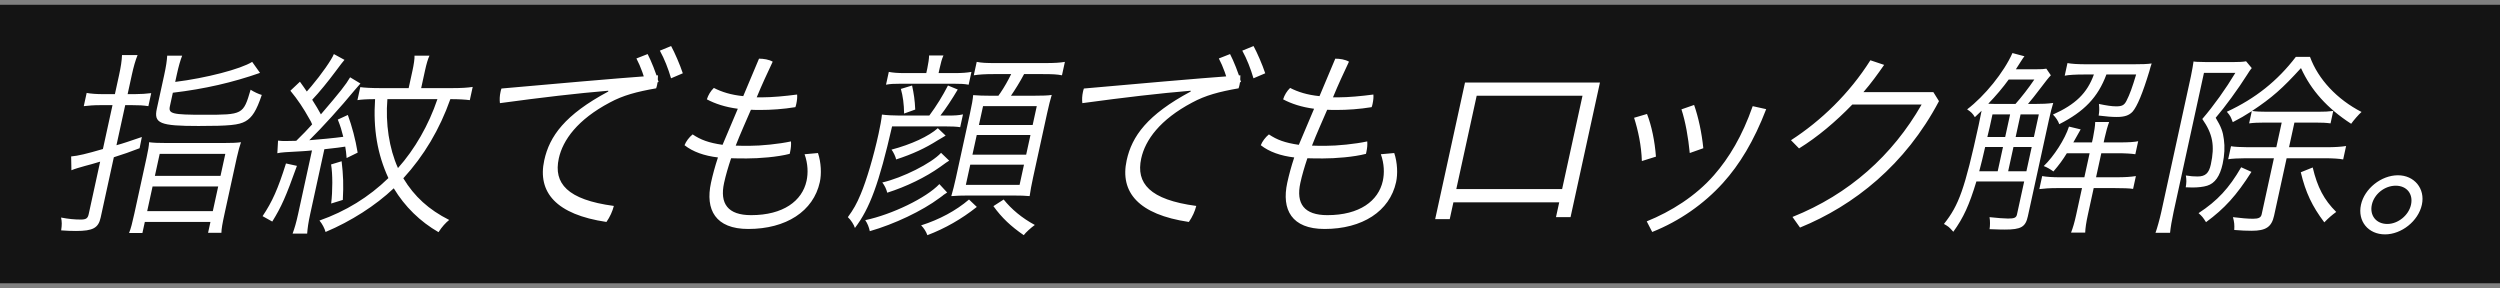 <svg width="512" height="59" viewBox="0 0 512 59" fill="none" xmlns="http://www.w3.org/2000/svg">
<rect x="0" y="0" width="512" height="59" fill="#808080" stroke="none"/>
<rect width="512" height="57.033" transform="translate(0 0.98)" fill="#141414"/>
<path d="M23.532 19.278L24.393 15.339C24.742 13.738 24.954 12.384 24.986 11.276H28.178C27.735 12.343 27.346 13.738 27.006 15.298L26.137 19.278H27.607C28.866 19.278 29.976 19.196 30.969 19.073L30.387 21.74C29.289 21.576 28.5 21.535 27.072 21.535H25.644L23.851 29.741C25.234 29.372 26.374 28.962 29.049 28.059L28.589 30.357C26.436 31.177 25.524 31.506 23.314 32.203L20.616 44.554C20.15 46.688 19.05 47.303 15.564 47.303C14.556 47.303 13.599 47.262 12.525 47.18C12.691 46.031 12.691 45.457 12.51 44.554C14.001 44.841 15.235 44.964 16.537 44.964C17.628 44.964 17.976 44.718 18.165 43.856L20.512 33.106C19.028 33.557 18.269 33.762 17.468 33.968C16.439 34.255 15.276 34.583 14.625 34.87L14.571 32.039C15.984 31.916 17.712 31.506 21.077 30.521L23.04 21.535H20.562C19.176 21.535 18.234 21.617 17.157 21.74L17.748 19.032C18.594 19.196 19.837 19.278 21.012 19.278H23.532ZM36.213 15.257L35.881 16.775C42.183 15.995 49.307 14.149 51.645 12.671L53.252 14.928C47.614 16.898 41.952 18.211 35.397 18.991L34.797 21.74C34.456 23.299 35.209 23.504 41.845 23.504C49.741 23.504 49.834 23.463 51.324 18.375C51.948 18.785 52.974 19.278 53.611 19.442C52.525 22.683 51.632 24.079 50.244 24.858C48.906 25.597 47.014 25.802 40.672 25.802C32.734 25.802 31.464 25.268 32.118 22.273L33.624 15.38C34.018 13.574 34.185 12.425 34.241 11.399H37.307C36.924 12.384 36.589 13.533 36.213 15.257ZM27.515 43.733L30.016 32.285C30.329 30.849 30.511 29.823 30.538 29.126C31.351 29.249 32.56 29.29 34.156 29.29H45.706C47.386 29.29 48.487 29.249 49.354 29.126C49.162 29.618 48.764 31.054 48.496 32.285L46.013 43.651C45.547 45.785 45.356 46.852 45.345 47.672H42.615L43.099 45.457H29.659L29.166 47.714H26.436C26.819 46.729 27.076 45.744 27.515 43.733ZM32.706 31.506L31.72 36.019H45.16L46.146 31.506H32.706ZM31.245 38.194L30.143 43.241H43.583L44.685 38.194H31.245ZM96.809 17.801L96.218 20.509C95.278 20.386 93.953 20.304 92.231 20.304C90.037 26.5 86.847 31.875 82.601 36.511C84.851 40.245 87.83 42.954 91.993 45.046C91.279 45.621 90.512 46.441 89.808 47.549C86.041 45.375 82.924 42.338 80.641 38.563C76.93 42.092 71.854 45.334 66.675 47.508C66.491 46.811 65.992 45.826 65.422 45.169C70.79 43.282 75.542 40.369 79.544 36.471C77.292 31.588 76.405 26.417 76.817 20.304C75.136 20.304 73.942 20.386 73.202 20.509L73.784 17.842C74.555 17.965 76.091 18.047 78.023 18.047H83.693L84.482 14.436C84.733 13.287 84.936 11.974 84.893 11.399H87.959C87.657 12.015 87.349 13.041 87.044 14.436L86.255 18.047H92.471C94.445 18.047 95.807 17.965 96.809 17.801ZM89.585 20.304H79.337C78.924 25.268 79.694 30.398 81.504 34.419C84.95 30.562 87.798 25.597 89.585 20.304ZM63.927 25.474L63.675 24.899L63.371 24.366C62.166 22.191 60.965 20.386 59.469 18.58L61.426 16.734C62.201 17.801 62.357 18.047 62.835 18.744L63.117 18.416L63.791 17.636C65.772 15.298 67.965 12.179 68.375 11.071L70.551 12.261C70.218 12.63 69.808 13.164 68.618 14.764C67.249 16.611 65.352 18.95 63.938 20.427C64.596 21.453 65.335 22.683 65.719 23.422C69.723 18.744 70.826 17.349 71.703 15.831L73.82 17.103C73.487 17.472 73.265 17.718 72.642 18.457C69.84 21.863 66.019 26.089 63.345 28.715C64.707 28.633 68.913 28.223 70.302 28.018C69.943 26.582 69.751 25.925 69.182 24.489L71.237 23.545C72.079 25.843 72.798 28.51 73.248 31.259L70.99 32.367C70.881 31.136 70.85 30.89 70.703 30.028C69.785 30.192 68.927 30.274 66.428 30.562L63.533 43.815C63.139 45.621 62.999 46.647 62.907 47.837H59.925C60.344 46.688 60.652 45.662 61.056 43.815L63.896 30.808C63.038 30.89 62.651 30.931 61.886 30.972C61.416 31.013 60.273 31.054 58.356 31.177C57.675 31.218 57.195 31.3 56.799 31.382L56.943 28.797C57.556 28.879 57.934 28.879 58.605 28.879C59.026 28.879 59.361 28.879 60.672 28.838L62.393 27.115C62.938 26.541 63.382 26.048 63.927 25.474ZM58.568 33.475L60.812 33.968C58.55 40.286 57.64 42.338 55.759 45.375L53.775 44.267C55.764 41.312 56.926 38.686 58.568 33.475ZM67.805 33.68L69.964 33.024C70.303 35.896 70.377 37.866 70.209 40.943L67.822 41.682C68.134 39.097 68.14 35.609 67.805 33.68ZM124.575 18.744L124.569 18.58C118.194 19.114 111.127 19.934 102.383 21.124C102.293 20.386 102.337 19.606 102.507 18.826C102.561 18.58 102.615 18.334 102.701 18.129C114.004 17.144 124.123 16.2 134.751 15.421C134.742 16.036 134.725 16.693 134.582 17.349C134.528 17.595 134.474 17.842 134.378 18.088C130.404 18.785 127.597 19.524 124.88 21.001C118.28 24.489 115.266 28.674 114.442 32.449C113.331 37.537 116.166 40.902 125.716 42.174C125.432 43.282 124.938 44.39 124.201 45.457C113.907 43.938 110.029 39.384 111.463 32.819C112.539 27.895 115.681 23.504 124.575 18.744ZM132.635 11.071C133.347 12.425 134.354 14.928 134.875 16.775L132.476 17.759C131.949 15.749 131.23 13.656 130.338 11.974L132.635 11.071ZM137.445 9.43C138.167 10.743 139.258 13.246 139.839 15.01L137.43 16.036C136.853 14.067 136.074 12.056 135.139 10.374L137.445 9.43ZM154.975 19.934H156.109C158.083 19.934 160.783 19.688 163.249 19.36C163.3 19.893 163.241 20.55 163.088 21.247C163.044 21.453 162.99 21.699 162.894 21.945C160.41 22.355 157.897 22.519 155.713 22.519C155.041 22.519 154.453 22.519 153.789 22.478C152.766 24.858 151.631 27.361 150.673 29.823C151.504 29.864 152.47 29.864 153.436 29.864C155.872 29.864 159.523 29.495 161.992 28.962C162.049 29.659 161.981 30.357 161.82 31.095C161.793 31.218 161.757 31.382 161.73 31.506C159.235 32.162 155.434 32.449 152.956 32.449C151.78 32.449 150.73 32.449 149.731 32.408C149.126 34.214 148.633 35.896 148.293 37.455C147.361 41.723 149.076 44.062 153.822 44.062C160.416 44.062 164.286 41.148 165.182 37.045C165.523 35.486 165.482 33.557 164.778 31.588L167.52 31.341C168.182 33.311 168.259 35.65 167.9 37.291C166.592 43.282 160.973 46.893 153.245 46.893C146.525 46.893 144.404 42.954 145.613 37.414C145.954 35.855 146.423 34.091 147.037 32.244C144.252 31.916 141.912 31.095 140.191 29.741C140.488 28.962 141.138 28.1 141.851 27.525C143.499 28.633 145.129 29.249 147.979 29.659C149.117 26.951 150.131 24.612 151.104 22.273C148.572 21.945 146.456 21.247 144.763 20.345C145.045 19.442 145.56 18.621 146.198 18.006C147.783 18.826 149.707 19.442 152.215 19.688L155.445 12.015C156.369 12.015 157.467 12.179 158.25 12.63C157.151 14.969 156.053 17.308 154.975 19.934ZM189.701 14.969L189.908 14.025C190.141 12.959 190.263 12.015 190.28 11.358H193.22C192.891 12.097 192.696 12.795 192.428 14.025L192.221 14.969H195.623C196.925 14.969 198.077 14.887 198.953 14.723L198.38 17.349C197.492 17.185 196.744 17.144 195.19 17.144H184.564C183.094 17.144 182.288 17.185 181.454 17.349L182.027 14.723C182.873 14.887 183.821 14.969 185.207 14.969H189.701ZM192.59 23.668H193.934C195.488 23.668 196.337 23.627 197.221 23.422L196.648 26.048C195.877 25.925 194.836 25.884 193.45 25.884H182.698C180.027 37.537 178.15 42.666 175.088 46.688C174.896 46.031 174.271 45.046 173.64 44.472C174.779 42.913 175.458 41.723 176.258 39.794C177.464 36.963 178.935 31.957 179.921 27.443C180.271 25.843 180.515 24.53 180.622 23.463C181.436 23.586 183.056 23.668 184.316 23.668H190.322C191.811 21.658 193.048 19.647 194.144 17.513L196.149 18.334C195.013 20.262 193.632 22.355 192.59 23.668ZM207.087 15.175H203.475C201.627 15.175 200.517 15.257 199.431 15.421L200.031 12.671C201.078 12.877 201.952 12.918 203.968 12.918H214.048C216.022 12.918 217.131 12.836 218.091 12.671L217.491 15.421C216.444 15.216 215.487 15.175 213.555 15.175H209.733C208.939 16.693 207.84 18.457 207.043 19.606H211.621C213.427 19.606 214.696 19.565 215.395 19.442C215.131 20.262 214.776 21.699 214.453 23.176L211.585 36.306C211.245 37.866 211.045 38.974 210.869 40.163C210.005 40.081 209.048 40.04 207.326 40.04H198.38C196.91 40.04 195.935 40.081 194.825 40.163C195.124 39.179 195.489 37.702 195.749 36.511L198.643 23.258C199.029 21.494 199.246 20.304 199.3 19.483C200.29 19.565 201.457 19.606 202.843 19.606H204.481L204.61 19.401L204.849 19.073C205.715 17.801 206.404 16.57 207.087 15.175ZM201.327 21.74L200.484 25.597H211.488L212.331 21.74H201.327ZM200.036 27.648L199.158 31.67H210.162L211.04 27.648H200.036ZM198.71 33.721L197.805 37.866H208.809L209.714 33.721H198.71ZM187.44 22.437L185.161 23.258C185.129 21.288 184.924 19.729 184.499 18.211L186.794 17.513C187.149 19.155 187.358 20.509 187.44 22.437ZM192.846 28.264L192.075 28.715C189.491 30.357 186.921 31.547 183.529 32.654C183.436 32.121 182.946 31.095 182.582 30.644C186.637 29.577 190.239 27.895 192.067 26.253L193.667 27.771C193.236 28.018 192.897 28.223 192.846 28.264ZM192.381 37.702L193.978 39.425C193.682 39.63 193.343 39.835 193.241 39.917C193.181 39.999 192.884 40.205 192.434 40.533C188.87 43.2 183.154 45.908 178.137 47.344C177.947 46.483 177.679 45.785 177.202 45.087C182.661 43.938 189.704 40.533 192.381 37.702ZM203.449 42.215L205.551 40.861C207.137 42.831 209.262 44.636 211.931 46.072C211.133 46.647 210.036 47.631 209.668 48.165C207.038 46.359 205.155 44.595 203.449 42.215ZM192.729 31.3L194.395 32.901C194.056 33.106 193.811 33.27 193.76 33.311L192.563 34.173C189.577 36.306 185.586 38.235 181.705 39.466C181.555 38.809 181.188 37.989 180.692 37.373C184.805 36.429 190.793 33.434 192.729 31.3ZM198.453 40.861L200.053 42.379C196.953 44.841 193.592 46.77 189.928 48.165C189.669 47.426 189.167 46.647 188.645 46.154C192.391 44.964 195.767 43.159 198.453 40.861ZM243.855 18.744L243.849 18.58C237.474 19.114 230.407 19.934 221.663 21.124C221.573 20.386 221.617 19.606 221.787 18.826C221.841 18.58 221.895 18.334 221.981 18.129C233.284 17.144 243.403 16.2 254.031 15.421C254.022 16.036 254.005 16.693 253.862 17.349C253.808 17.595 253.754 17.842 253.658 18.088C249.684 18.785 246.877 19.524 244.16 21.001C237.56 24.489 234.546 28.674 233.722 32.449C232.611 37.537 235.446 40.902 244.996 42.174C244.712 43.282 244.218 44.39 243.481 45.457C233.187 43.938 229.309 39.384 230.743 32.819C231.819 27.895 234.961 23.504 243.855 18.744ZM251.915 11.071C252.627 12.425 253.634 14.928 254.155 16.775L251.756 17.759C251.229 15.749 250.51 13.656 249.618 11.974L251.915 11.071ZM256.725 9.43C257.447 10.743 258.538 13.246 259.118 15.01L256.71 16.036C256.133 14.067 255.354 12.056 254.419 10.374L256.725 9.43ZM272.995 19.934H274.129C276.103 19.934 278.803 19.688 281.269 19.36C281.32 19.893 281.261 20.55 281.108 21.247C281.064 21.453 281.01 21.699 280.914 21.945C278.43 22.355 275.917 22.519 273.733 22.519C273.061 22.519 272.473 22.519 271.809 22.478C270.786 24.858 269.651 27.361 268.693 29.823C269.524 29.864 270.49 29.864 271.456 29.864C273.892 29.864 277.543 29.495 280.012 28.962C280.069 29.659 280.001 30.357 279.84 31.095C279.813 31.218 279.777 31.382 279.75 31.506C277.255 32.162 273.454 32.449 270.976 32.449C269.8 32.449 268.75 32.449 267.751 32.408C267.146 34.214 266.653 35.896 266.313 37.455C265.381 41.723 267.096 44.062 271.842 44.062C278.436 44.062 282.306 41.148 283.202 37.045C283.543 35.486 283.502 33.557 282.798 31.588L285.54 31.341C286.202 33.311 286.279 35.65 285.92 37.291C284.612 43.282 278.993 46.893 271.265 46.893C264.545 46.893 262.424 42.954 263.633 37.414C263.974 35.855 264.443 34.091 265.057 32.244C262.272 31.916 259.932 31.095 258.211 29.741C258.508 28.962 259.158 28.1 259.871 27.525C261.519 28.633 263.149 29.249 265.999 29.659C267.137 26.951 268.151 24.612 269.124 22.273C266.592 21.945 264.476 21.247 262.783 20.345C263.065 19.442 263.58 18.621 264.218 18.006C265.803 18.826 267.727 19.442 270.235 19.688L273.465 12.015C274.389 12.015 275.487 12.179 276.27 12.63C275.171 14.969 274.073 17.308 272.995 19.934ZM319.329 41.435H297.657L296.904 44.882H293.922L300.034 16.898H327.67L321.648 44.472H318.666L319.329 41.435ZM319.921 38.727L324.097 19.606H302.425L298.249 38.727H319.921ZM334.661 24.12L337.309 23.34C338.251 25.761 338.905 28.92 339.138 32.08L336.253 32.983C336.154 29.782 335.482 26.705 334.661 24.12ZM358.953 21.74L361.716 22.355C359.191 28.92 356.252 33.721 352.875 37.455C348.994 41.764 343.939 45.292 338.373 47.508L337.252 45.334C342.227 43.323 347.285 40.163 351.04 35.855C354.121 32.326 356.82 27.854 358.953 21.74ZM344.361 22.396L346.953 21.494C347.834 23.997 348.521 27.197 348.839 30.357L346.062 31.341C345.753 28.141 345.192 24.94 344.361 22.396ZM381.63 18.867H395.952L397.103 20.714C390.221 33.762 379.708 42.092 368.642 46.606L367.101 44.431C378.698 39.794 387.576 31.834 393.548 21.411H379.352C375.936 24.94 372.231 28.059 368.444 30.398L366.795 28.715C372.957 24.735 378.753 19.155 383.055 12.343L385.873 13.287C384.528 15.216 383.2 17.062 381.63 18.867ZM415.331 21.288H416.675C418.145 21.288 419.33 21.247 420.5 21.083C420.237 21.904 419.935 23.094 419.595 24.653L415.302 44.308C414.827 46.483 413.912 47.016 410.594 47.016C409.964 47.016 409.712 47.016 407.462 46.934C407.582 46.195 407.587 45.211 407.454 44.472C409.014 44.636 410.457 44.759 411.255 44.759C412.515 44.759 412.929 44.595 413.073 43.938L414.551 37.168H404.765C403.288 42.01 402.144 44.554 400.038 47.467C399.128 46.441 399.053 46.4 398.119 45.867C401.188 42.01 402.367 38.727 405.225 25.638C405.414 24.776 405.658 23.463 405.829 22.683C405.403 23.094 405.241 23.258 404.45 23.997C404.023 23.258 403.675 22.93 402.867 22.396C406.441 19.688 410.405 14.805 412.148 10.866L414.608 11.523C414.378 11.81 414.318 11.892 413.871 12.589C413.365 13.369 413.038 13.902 412.85 14.19H416.714C418.142 14.19 418.613 14.149 419.093 14.067L420.015 15.421C419.529 15.913 418.999 16.611 417.998 17.924C416.767 19.524 416.057 20.468 415.331 21.288ZM410.165 21.288H412.769C413.938 19.975 415.511 17.965 416.635 16.282H411.385C410.237 17.883 408.709 19.688 407.192 21.247C408.233 21.288 408.485 21.288 410.165 21.288ZM405.348 35.075H409.128L410.213 30.11H406.559L405.934 32.778C405.758 33.393 405.641 33.926 405.348 35.075ZM415.008 35.075L416.093 30.11H412.355L411.27 35.075H415.008ZM416.541 28.059L417.553 23.422H413.815L412.803 28.059H416.541ZM411.673 23.422H408.061L407.488 26.048L407.007 28.059H410.661L411.673 23.422ZM428.829 15.257H426.771C425.049 15.257 423.603 15.339 422.853 15.503L423.418 12.918C424.264 13.082 425.548 13.164 427.438 13.164H436.846C438.694 13.164 439.753 13.123 440.662 13C440.425 13.697 440.416 13.738 440.195 14.559C438.831 19.073 437.685 21.822 436.738 22.889C436.031 23.627 435.119 23.956 433.523 23.956C432.599 23.956 431.399 23.873 429.806 23.668C429.952 22.807 429.96 22.191 429.863 21.288C431.43 21.617 432.486 21.781 433.41 21.781C434.586 21.781 435.06 21.535 435.509 20.632C436.165 19.36 436.697 17.883 437.481 15.257H431.391C429.655 19.934 426.835 22.848 421.734 25.433C421.533 24.817 421.064 24.079 420.442 23.463C425.099 21.37 427.449 19.073 428.829 15.257ZM427.953 31.382H423.291C422.449 32.736 421.781 33.68 420.543 35.116C419.853 34.624 419.22 34.255 418.559 34.008C420.627 32.039 422.919 28.469 423.727 25.925L426.121 26.5C425.235 28.059 424.753 28.92 424.615 29.167H428.437L428.652 28.182C428.906 26.828 429.079 25.843 429.099 24.981H431.955C431.659 25.761 431.297 27.033 431.046 28.182L430.831 29.167H433.939C435.955 29.167 437.191 29.085 437.899 28.92L437.316 31.588C436.503 31.465 435.303 31.382 433.455 31.382H430.347L429.271 36.306H433.513C435.193 36.306 436.387 36.224 437.431 36.06L436.858 38.686C436.129 38.563 434.794 38.522 433.156 38.522H428.788L427.578 44.062C427.264 45.498 427.07 46.77 427.05 47.631H424.152C424.535 46.647 424.852 45.58 425.184 44.062L426.394 38.522H421.228C419.8 38.522 418.648 38.604 417.655 38.727L418.237 36.06C419.083 36.224 420.451 36.306 421.753 36.306H426.877L427.953 31.382ZM460.62 25.268L461.167 22.765C459.557 23.791 458.981 24.12 457.272 25.022C456.842 23.914 456.827 23.791 456.058 22.889C461.899 20.18 466.426 16.57 470.189 11.646H473.087C474.772 16.241 478.621 20.345 483.643 22.93C483.073 23.422 482.007 24.653 481.518 25.351C476.622 22.191 473.313 18.498 471.242 13.944C467.429 18.129 465.346 19.975 461.218 22.724C462.031 22.848 462.988 22.889 464.332 22.889H474.664C476.05 22.889 476.899 22.848 477.85 22.724L477.294 25.268C476.439 25.145 475.524 25.104 474.18 25.104H469.896L468.794 30.151H476.522C478.118 30.151 479.438 30.069 480.481 29.905L479.881 32.654C479.077 32.49 477.667 32.408 476.029 32.408H468.301L465.729 44.185C465.227 46.483 464.049 47.262 461.151 47.262C460.227 47.262 458.85 47.221 457.575 47.098C457.631 46.072 457.588 45.498 457.308 44.472C458.985 44.677 460.302 44.8 461.436 44.8C462.57 44.8 463.044 44.554 463.188 43.897L465.697 32.408H459.901C458.641 32.408 456.943 32.49 456.328 32.613L456.91 29.946C457.472 30.069 459.134 30.151 460.394 30.151H466.19L467.292 25.104H463.806C462.588 25.104 461.487 25.145 460.62 25.268ZM471.201 35.281L473.643 34.296C474.603 38.358 475.971 40.943 478.457 43.405C477.558 44.062 476.937 44.595 476.017 45.539C473.542 42.256 472.186 39.425 471.201 35.281ZM458.994 34.255L461.097 35.199C458.024 40.04 455.593 42.708 451.792 45.498C451.167 44.513 451.002 44.308 450.263 43.651C454.137 41.107 456.499 38.563 458.994 34.255ZM442.64 43.364L448.698 15.626C448.958 14.436 449.152 13.164 449.235 12.589C449.721 12.671 449.847 12.671 451.896 12.713H457.314C458.532 12.713 459.423 12.671 459.996 12.548L461.162 13.944C461.051 14.067 460.982 14.19 460.931 14.231L460.691 14.559C460.622 14.682 460.442 14.928 460.245 15.257C458.382 18.211 455.625 21.986 453.773 24.12C454.882 25.966 455.255 26.951 455.451 28.551C455.666 30.069 455.583 31.793 455.198 33.557C454.642 36.101 453.615 37.537 452.037 38.03C451.269 38.276 450.15 38.399 449.016 38.399C448.596 38.399 448.554 38.399 447.639 38.358C447.795 37.455 447.812 36.799 447.664 35.937C448.678 36.101 449.257 36.142 450.055 36.142C451.651 36.142 452.383 35.486 452.777 33.68C453.619 29.823 453.173 27.443 451.031 24.366C453.396 21.617 455.879 18.129 457.796 14.928H451.37L445.151 43.405C444.784 45.087 444.536 46.606 444.429 47.672H441.447C441.752 46.852 442.299 44.923 442.64 43.364ZM491.101 35.896C494.461 35.896 496.717 38.645 496 41.928C495.265 45.292 491.817 48.001 488.457 48.001C485.013 48.001 482.791 45.292 483.526 41.928C484.243 38.645 487.657 35.896 491.101 35.896ZM490.635 38.03C488.409 38.03 486.236 39.712 485.752 41.928C485.277 44.103 486.613 45.867 488.923 45.867C491.107 45.867 493.299 44.103 493.774 41.928C494.258 39.712 492.903 38.03 490.635 38.03Z" fill="white"/>
</svg>

